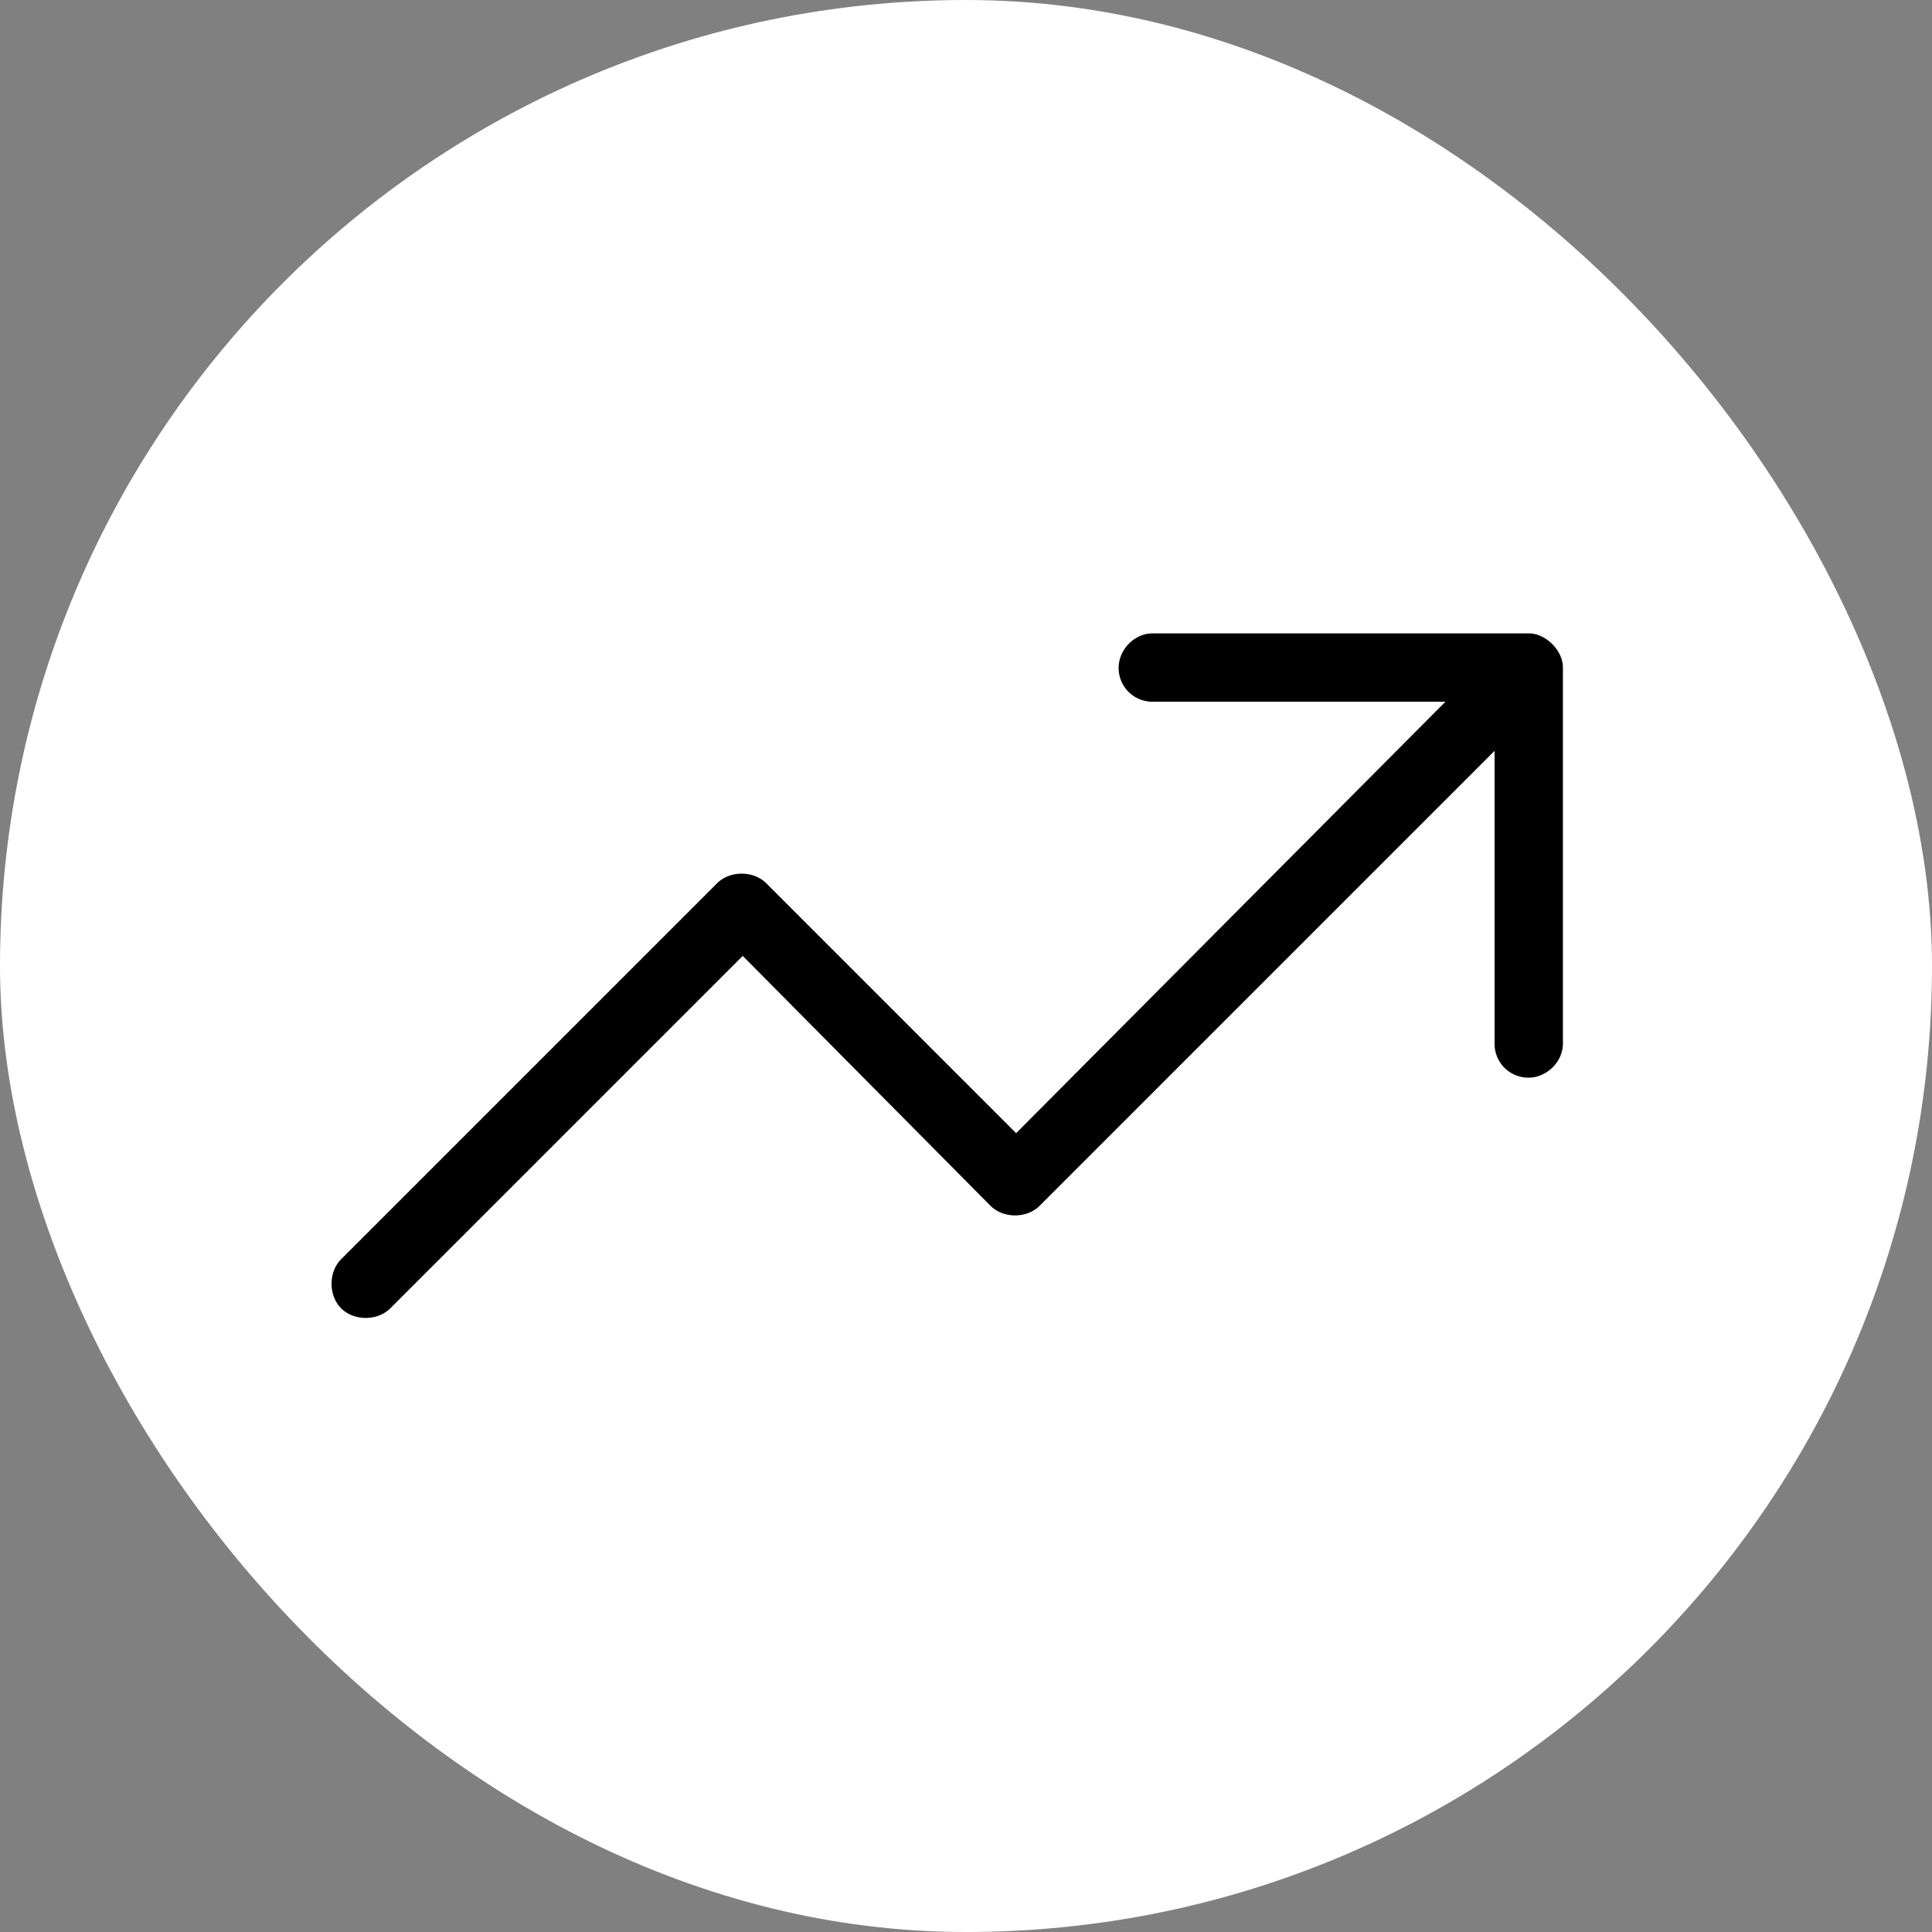 <svg width="53" height="53" fill="none" xmlns="http://www.w3.org/2000/svg"><rect width="100%" height="100%" fill="#808080" stroke="none"/><rect width="53" height="53" rx="26.5" fill="#fff"/><path d="M30.688 18.313c0-.47.41-.938.937-.938h10.313c.468 0 .937.469.937.938v10.312c0 .527-.469.938-.938.938a.926.926 0 0 1-.937-.938v-8.027l-12.48 12.48c-.352.352-.997.352-1.348 0l-6.797-6.855-9.668 9.668c-.352.351-.996.351-1.348 0-.351-.352-.351-.996 0-1.348L19.672 24.23c.351-.351.996-.351 1.348 0l6.855 6.856L39.652 19.25h-8.027a.926.926 0 0 1-.938-.938Z" fill="#000"/></svg>